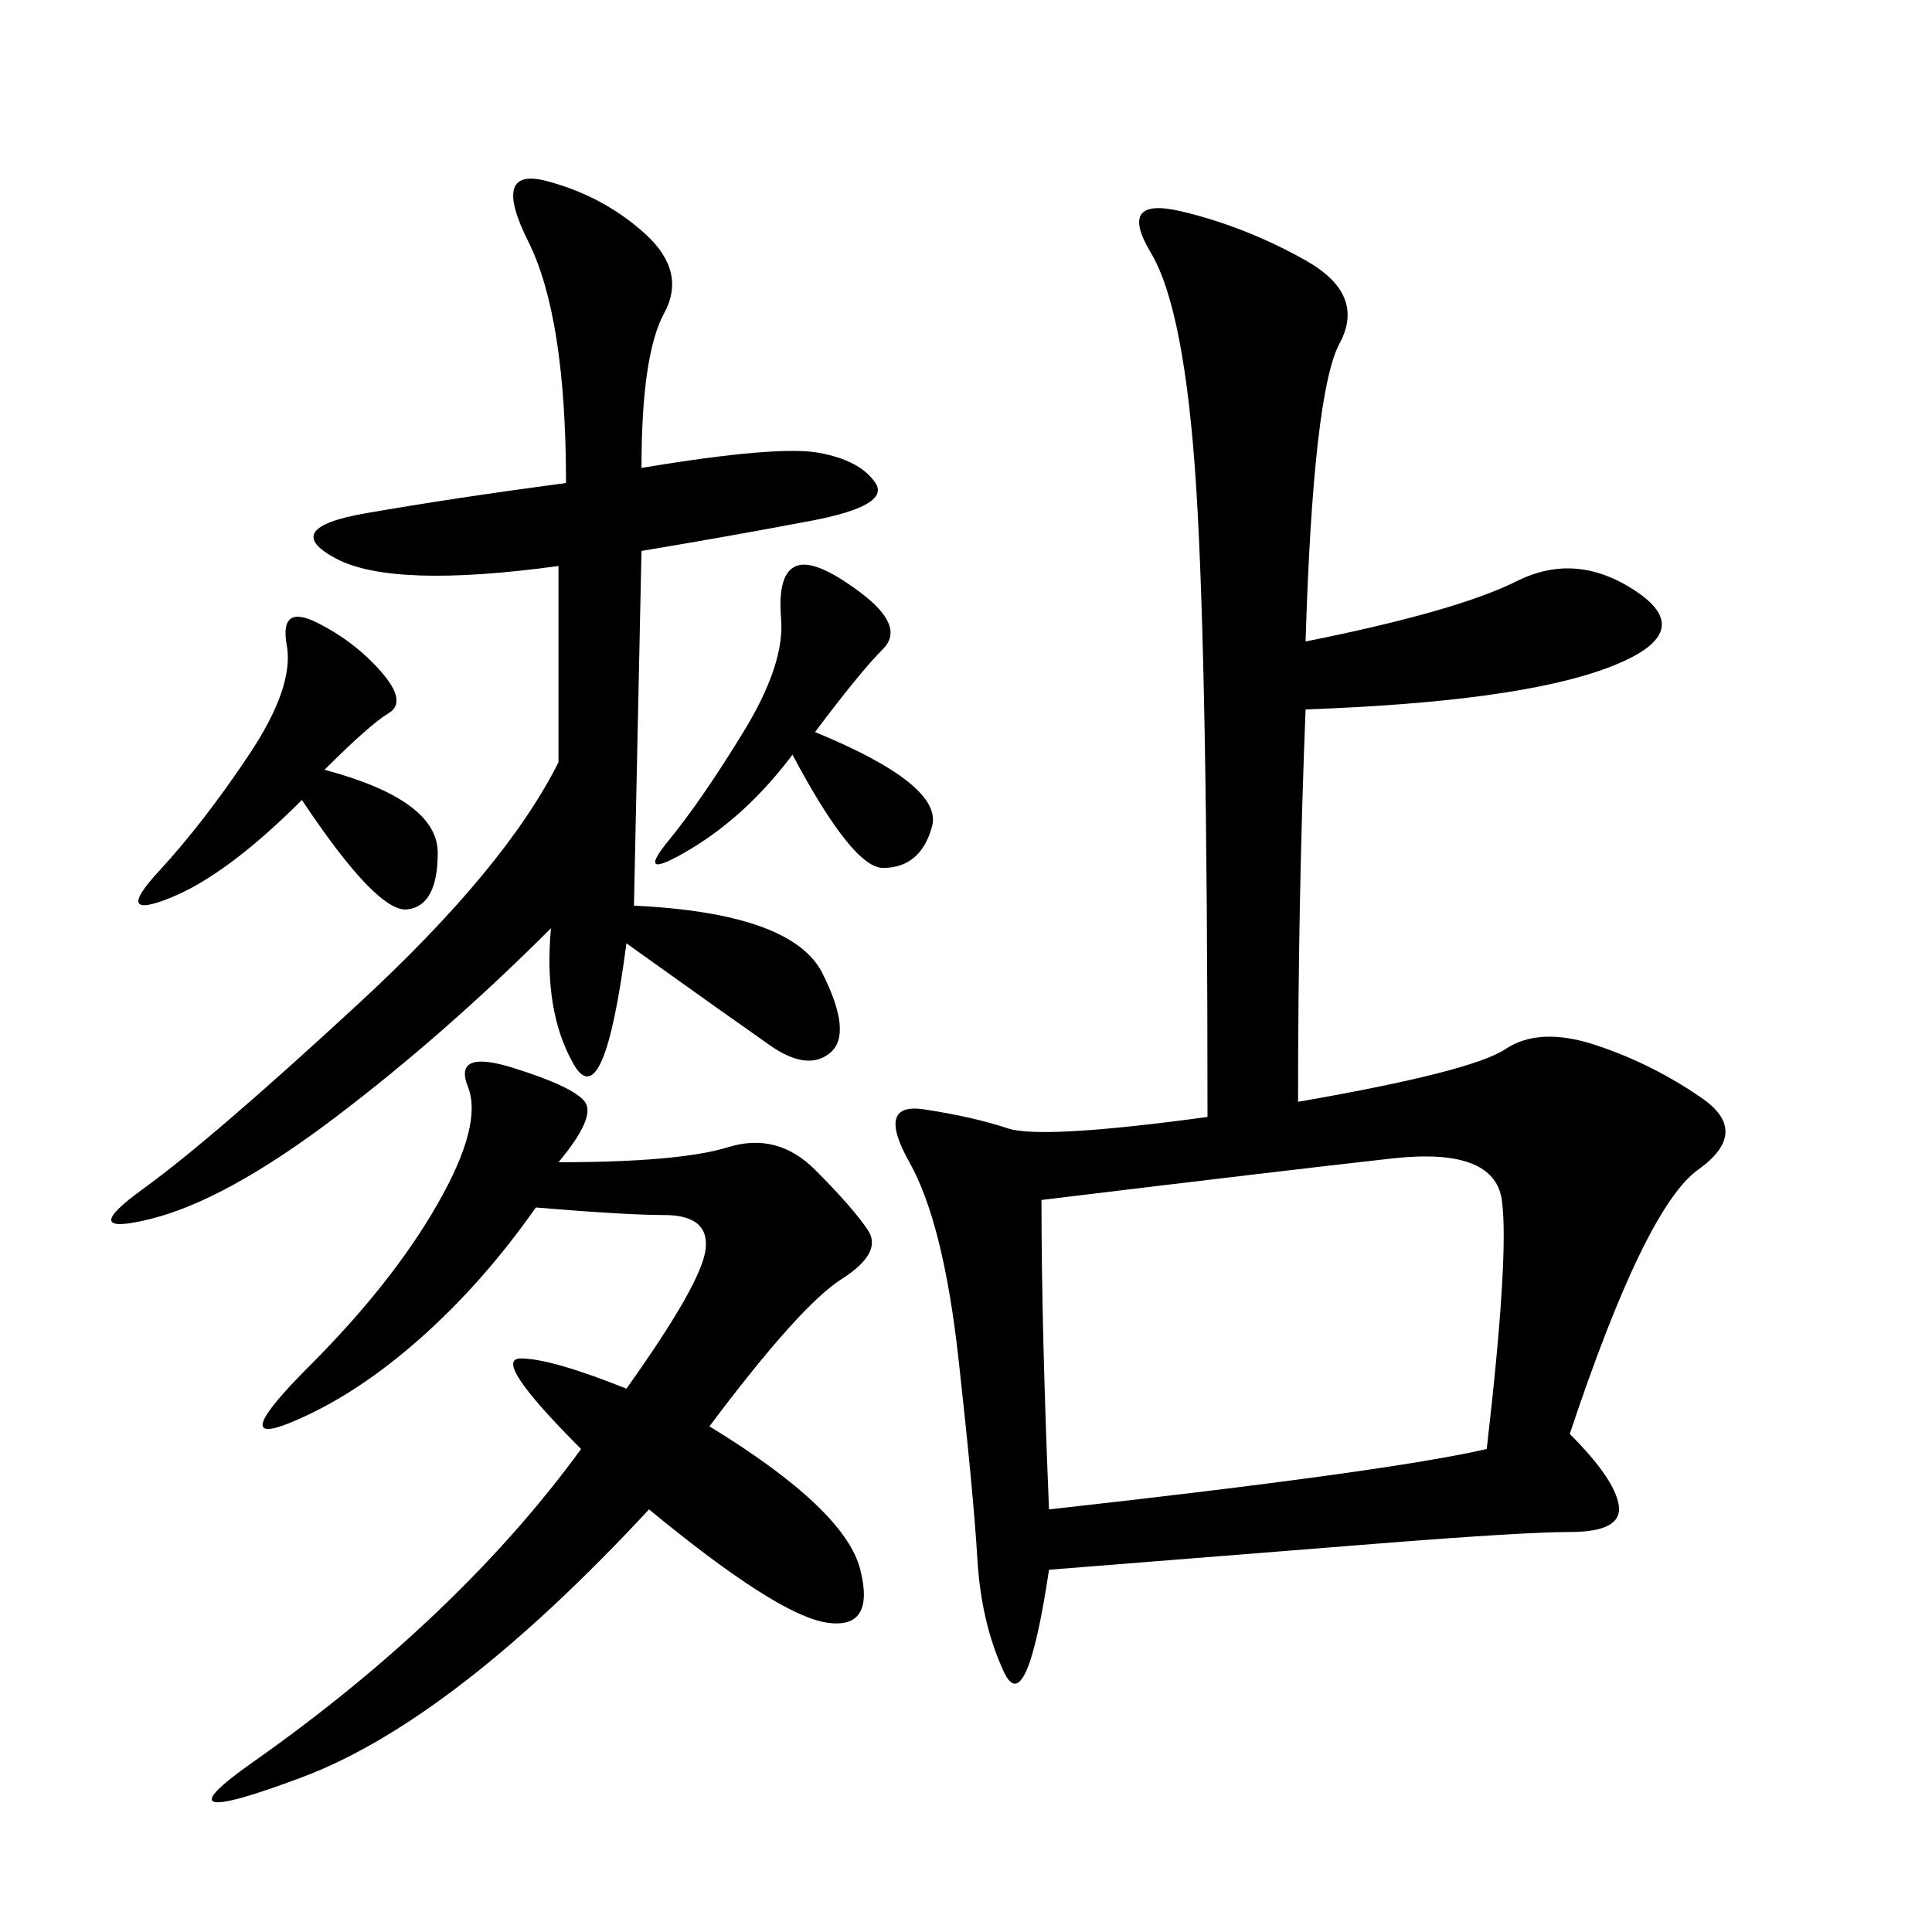 <svg xmlns="http://www.w3.org/2000/svg" xmlns:xlink="http://www.w3.org/1999/xlink" width="300" height="300"><path d="M202.73 99.61Q226.17 94.92 235.55 90.23Q244.92 85.55 254.30 91.99Q263.67 98.44 249.61 103.71Q235.55 108.98 202.73 110.16L202.73 110.16Q201.56 139.45 201.56 171.09L201.56 171.09Q228.52 166.41 233.79 162.89Q239.06 159.38 247.85 162.30Q256.64 165.23 264.26 170.51Q271.88 175.78 263.67 181.64Q255.47 187.50 243.75 222.66L243.75 222.66Q250.78 229.69 251.37 233.79Q251.95 237.89 243.75 237.89L243.75 237.89Q236.72 237.89 214.45 239.65Q192.19 241.41 162.89 243.75L162.89 243.75Q159.38 267.19 155.86 259.57Q152.34 251.95 151.76 241.99Q151.17 232.03 148.83 210.94Q146.48 189.84 141.21 180.47Q135.94 171.09 143.55 172.27Q151.17 173.44 156.45 175.20Q161.72 176.95 187.50 173.44L187.50 173.44Q187.50 103.13 185.74 75.59Q183.98 48.05 178.71 39.26Q173.44 30.47 183.40 32.81Q193.36 35.16 202.73 40.43Q212.11 45.70 208.01 53.32Q203.91 60.94 202.73 99.61L202.73 99.61ZM86.72 118.36L86.72 87.89Q60.94 91.41 52.15 86.72Q43.36 82.03 56.84 79.69Q70.31 77.34 87.89 75L87.89 75Q87.89 49.22 82.03 37.50Q76.17 25.78 84.96 28.13Q93.75 30.47 100.20 36.33Q106.64 42.19 103.13 48.63Q99.61 55.08 99.61 72.66L99.61 72.66Q120.70 69.14 127.15 70.31Q133.59 71.48 135.94 75Q138.28 78.52 125.98 80.86Q113.67 83.20 99.61 85.55L99.61 85.55L98.44 140.63Q123.05 141.80 127.73 151.17Q132.42 160.55 128.91 163.48Q125.39 166.41 119.53 162.30Q113.67 158.20 97.27 146.48L97.27 146.48Q93.75 173.44 89.06 165.23Q84.38 157.03 85.55 144.14L85.55 144.14Q69.14 160.55 52.15 173.44Q35.16 186.33 23.44 189.26Q11.72 192.19 22.27 184.57Q32.81 176.95 55.66 155.86Q78.52 134.77 86.72 118.36L86.72 118.36ZM86.72 180.47Q105.47 180.47 113.09 178.13Q120.70 175.78 126.56 181.64Q132.42 187.50 134.77 191.02Q137.11 194.53 130.66 198.63Q124.22 202.73 110.16 221.48L110.16 221.48Q131.25 234.38 133.59 243.75Q135.94 253.13 128.32 251.95Q120.70 250.78 100.78 234.38L100.78 234.38Q70.31 267.19 46.88 275.98Q23.44 284.77 39.26 273.63Q55.08 262.50 67.97 250.20Q80.86 237.89 90.23 225L90.23 225Q76.17 210.94 80.86 210.94L80.86 210.94Q85.55 210.94 97.27 215.63L97.27 215.63Q108.98 199.22 109.57 193.95Q110.16 188.67 103.13 188.67L103.13 188.67Q97.27 188.67 83.20 187.50L83.20 187.50Q75 199.22 65.04 208.01Q55.08 216.80 45.12 220.90Q35.16 225 48.05 212.11Q60.94 199.22 67.97 186.91Q75 174.61 72.66 168.75Q70.31 162.89 79.69 165.82Q89.06 168.75 90.82 171.09Q92.58 173.44 86.72 180.47L86.72 180.47ZM162.89 234.38Q215.63 228.52 230.86 225L230.86 225Q234.38 194.53 233.20 186.33Q232.03 178.13 216.21 179.88Q200.39 181.64 161.72 186.33L161.72 186.33Q161.72 206.25 162.89 234.38L162.89 234.38ZM46.88 124.22Q35.16 135.94 26.37 139.45Q17.58 142.97 24.61 135.35Q31.64 127.73 38.67 117.19Q45.70 106.64 44.53 100.20Q43.36 93.75 49.22 96.68Q55.08 99.61 59.18 104.30Q63.28 108.98 60.35 110.74Q57.42 112.50 50.39 119.53L50.39 119.53Q67.97 124.22 67.97 132.42L67.97 132.42Q67.97 140.63 63.28 141.21Q58.59 141.80 46.88 124.22L46.88 124.22ZM126.56 113.67Q146.48 121.88 144.73 128.32Q142.97 134.77 137.11 134.77L137.11 134.77Q132.42 134.77 123.05 117.19L123.05 117.19Q116.02 126.56 107.23 131.84Q98.44 137.11 103.71 130.66Q108.98 124.22 115.43 113.67Q121.88 103.13 121.29 96.09Q120.70 89.06 123.63 87.89Q126.56 86.72 133.59 91.99Q140.63 97.27 137.11 100.78Q133.59 104.30 126.56 113.67L126.56 113.67Z"/></svg>
